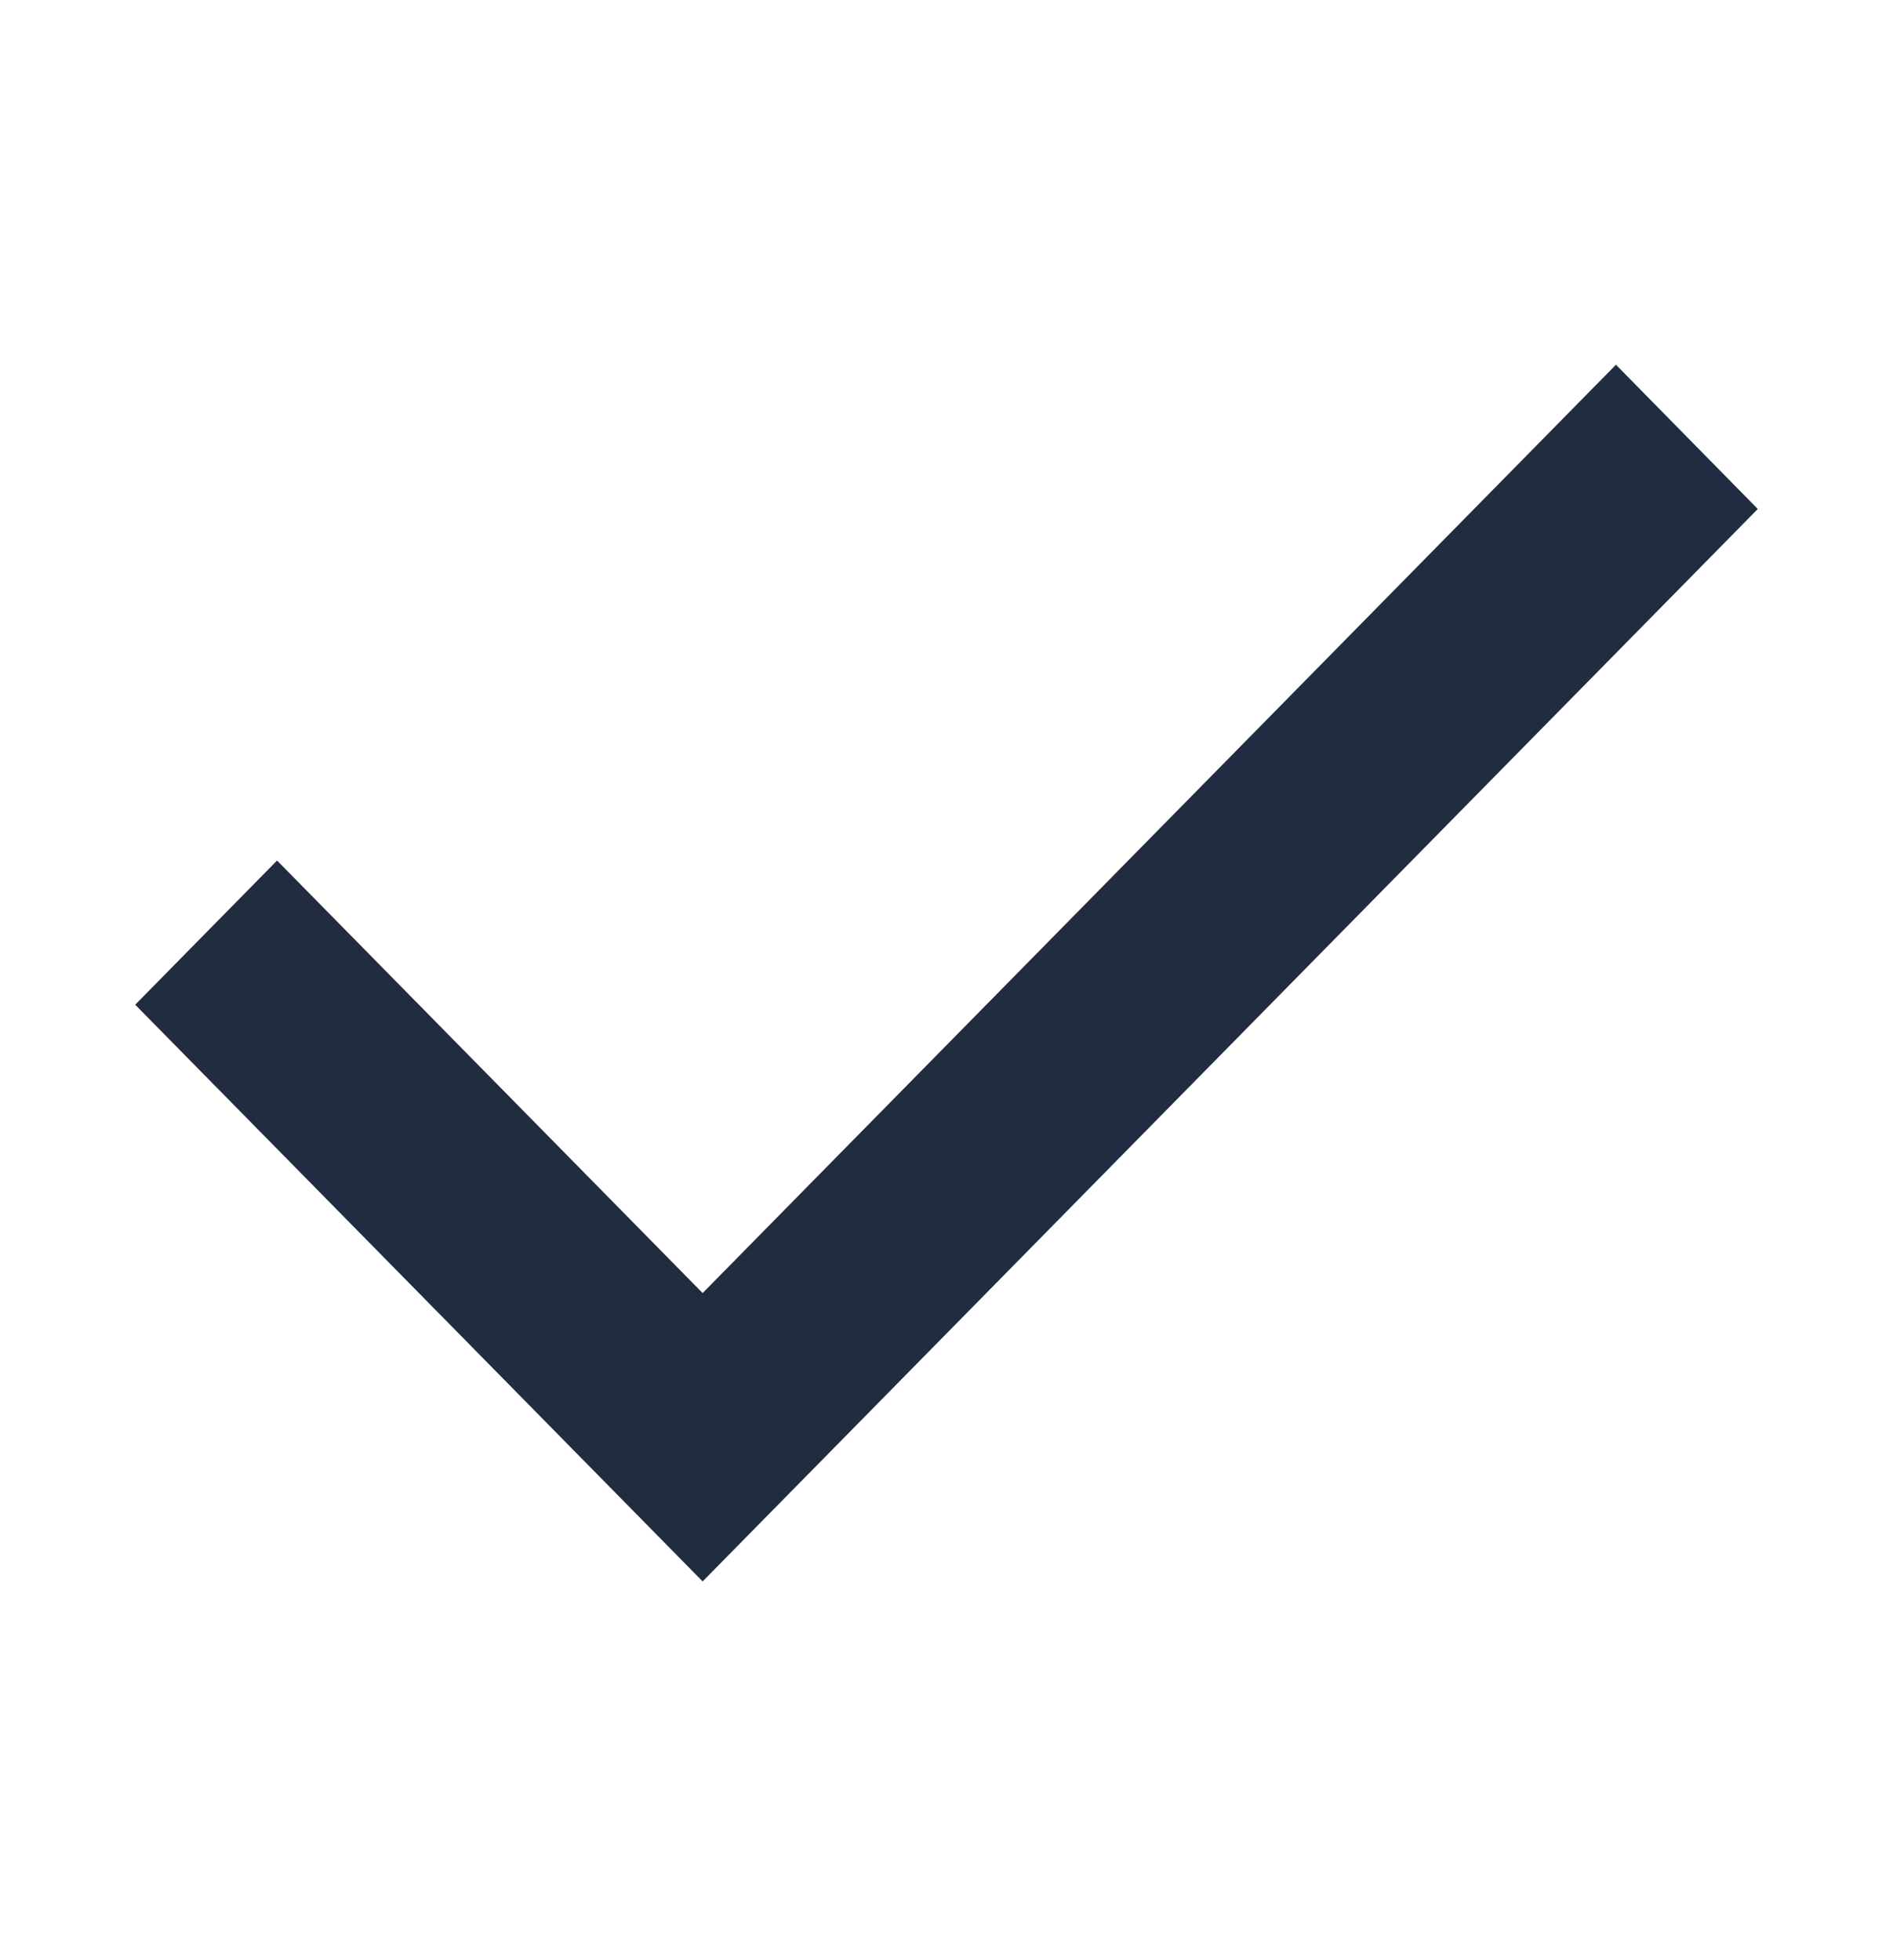<svg width="28" height="29" viewBox="0 0 28 29" fill="none" xmlns="http://www.w3.org/2000/svg">
<path d="M10.393 23.396L2 14.864L4.098 12.731L10.393 19.13L23.902 5.396L26 7.53L10.393 23.396Z" fill="#212C40"/>
</svg>
